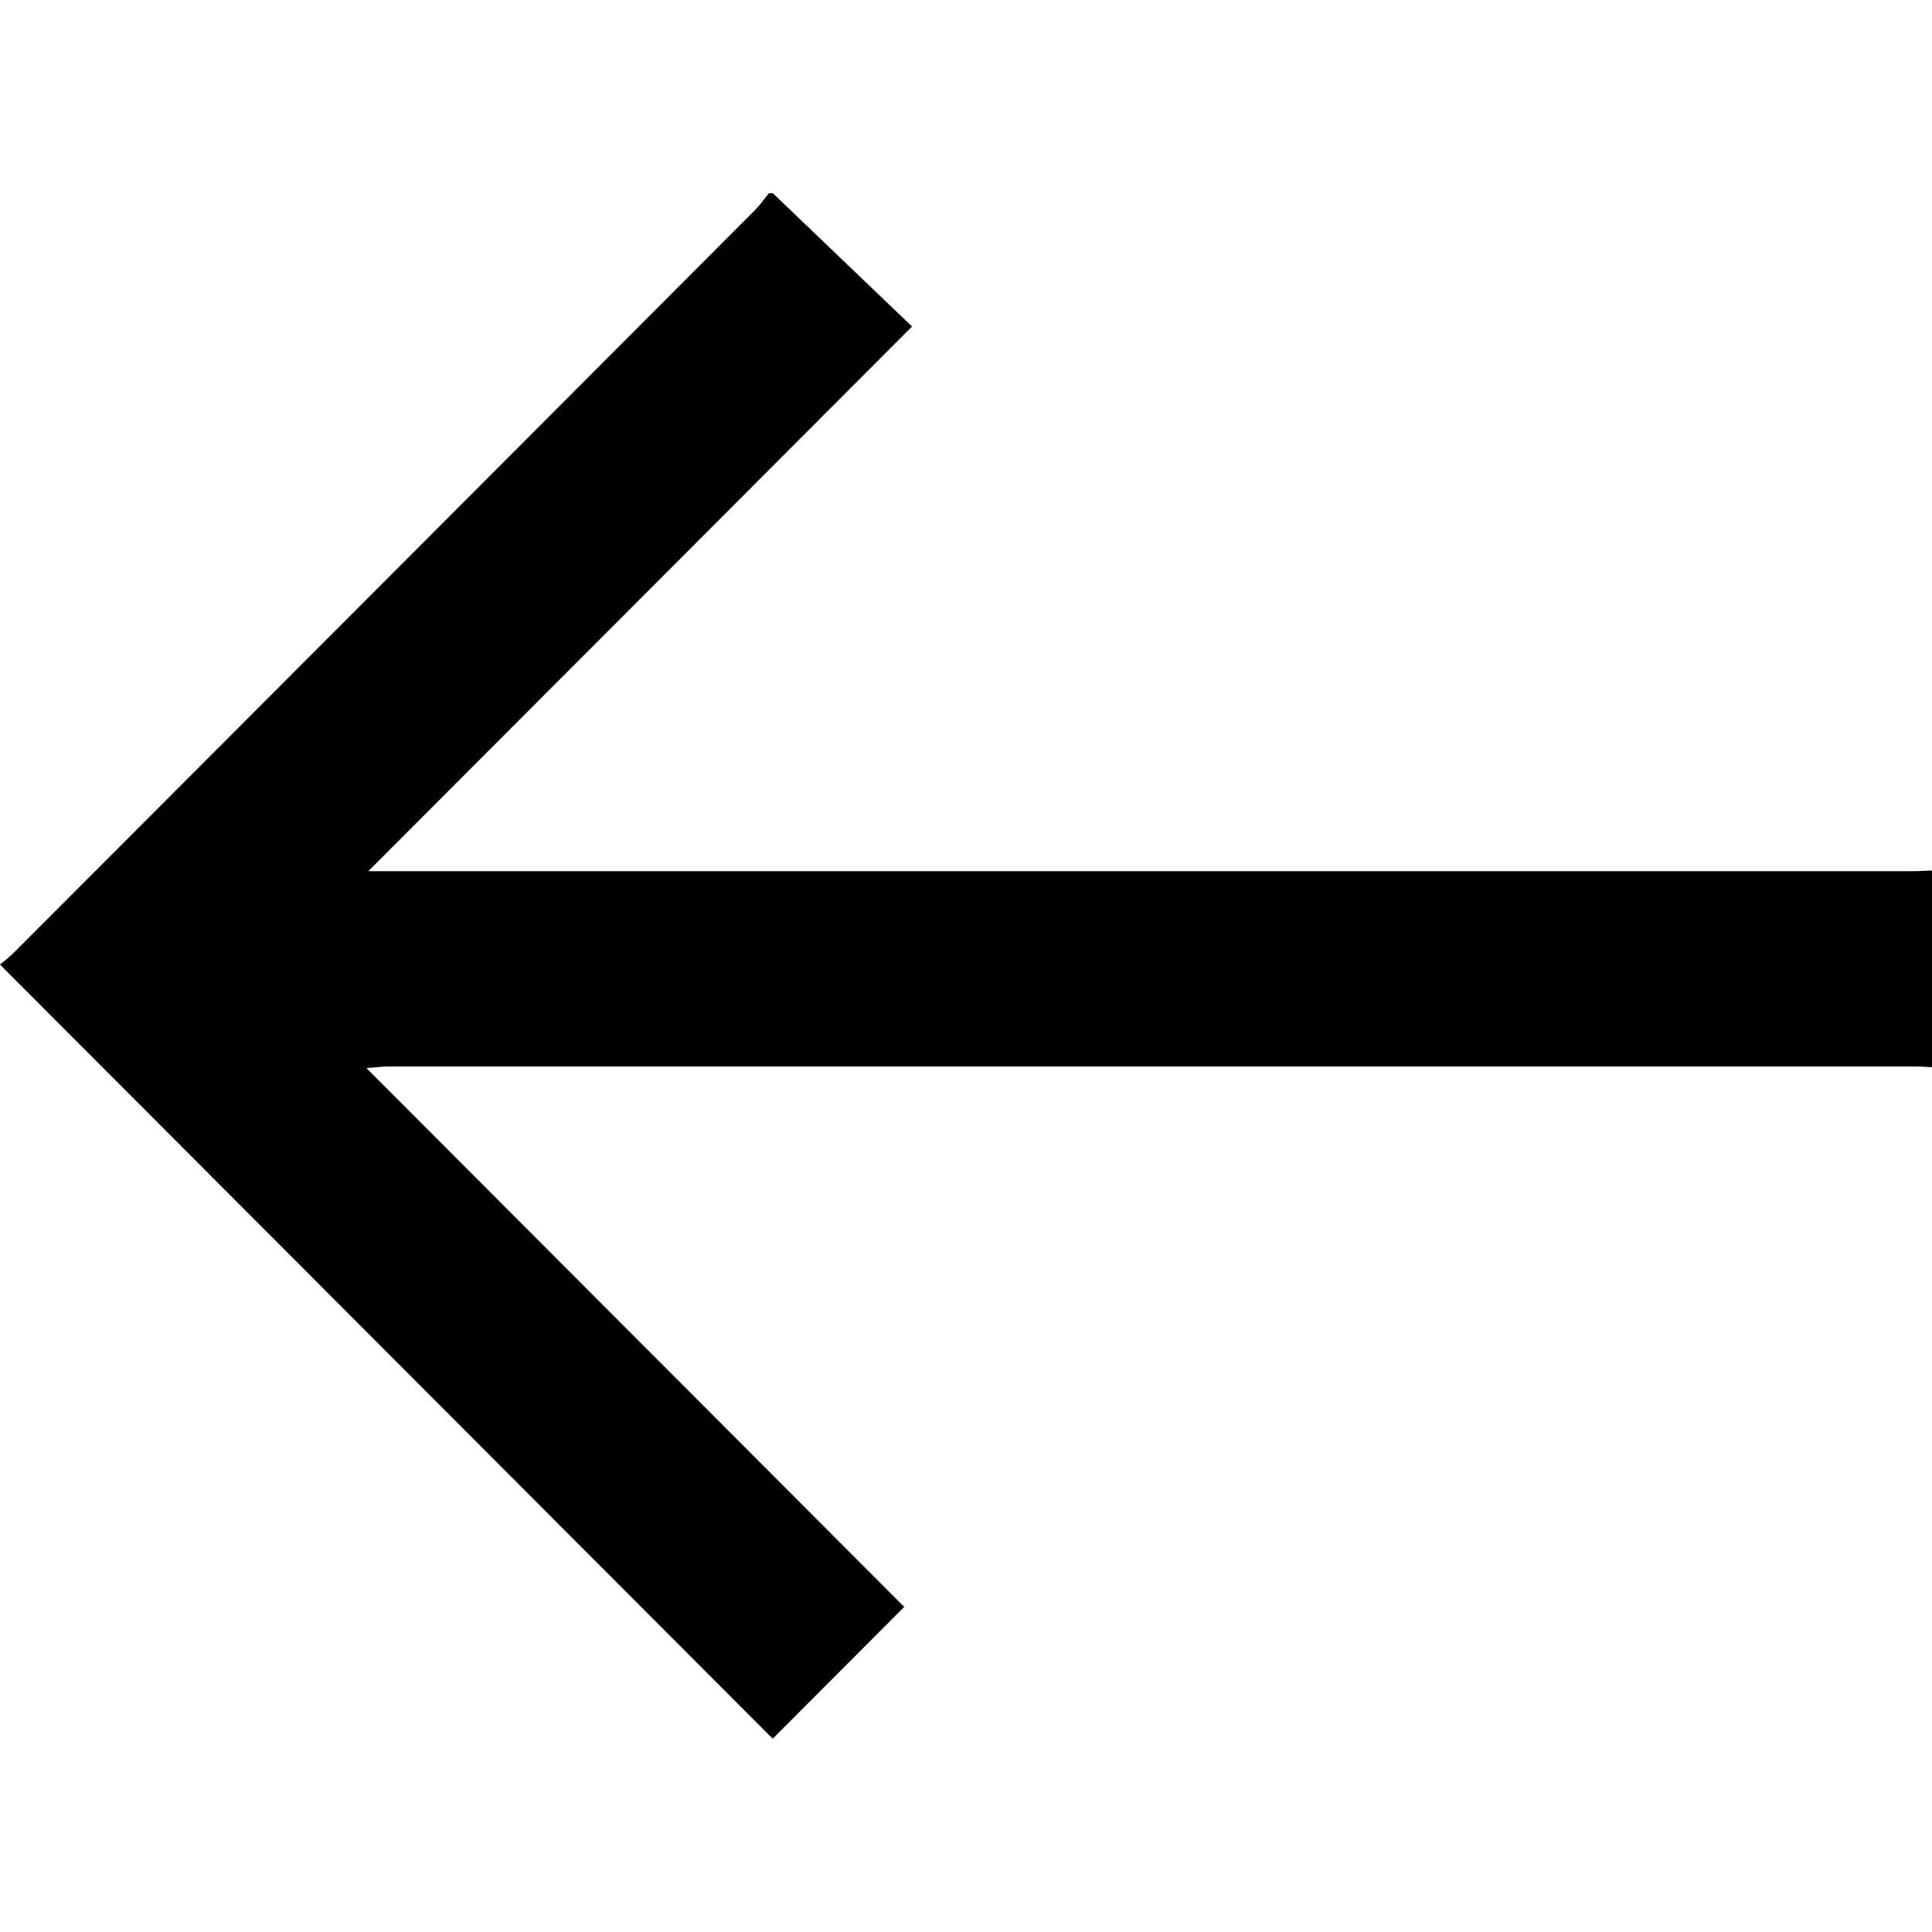 <svg xmlns="http://www.w3.org/2000/svg" xml:space="preserve" viewBox="0 0 1920 1920" width="1920" height="1920">
	<path fill-rule="evenodd" clip-rule="evenodd" d="M1920 1060.6c-5-.2-10-.7-15-.7H385.4c-5.2 0-10.4.7-21.3 1.5 181 181.3 358.4 359.1 534.5 535.5-44.7 44.8-88.8 89-130.7 131C513.2 1472.7 257.4 1216.5 0 958.6c3.5-3 9.1-7.2 13.9-12 245.5-245.8 490.9-491.7 736.3-737.7 5.1-5.2 9.3-11.2 14-16.9h3.8c45.5 43.6 90.9 87.1 138.4 132.5C723.9 507.2 546.5 684.9 366 865.8h1531.5c7.5 0 15-.4 22.5-.7v195.5z"/>
</svg>